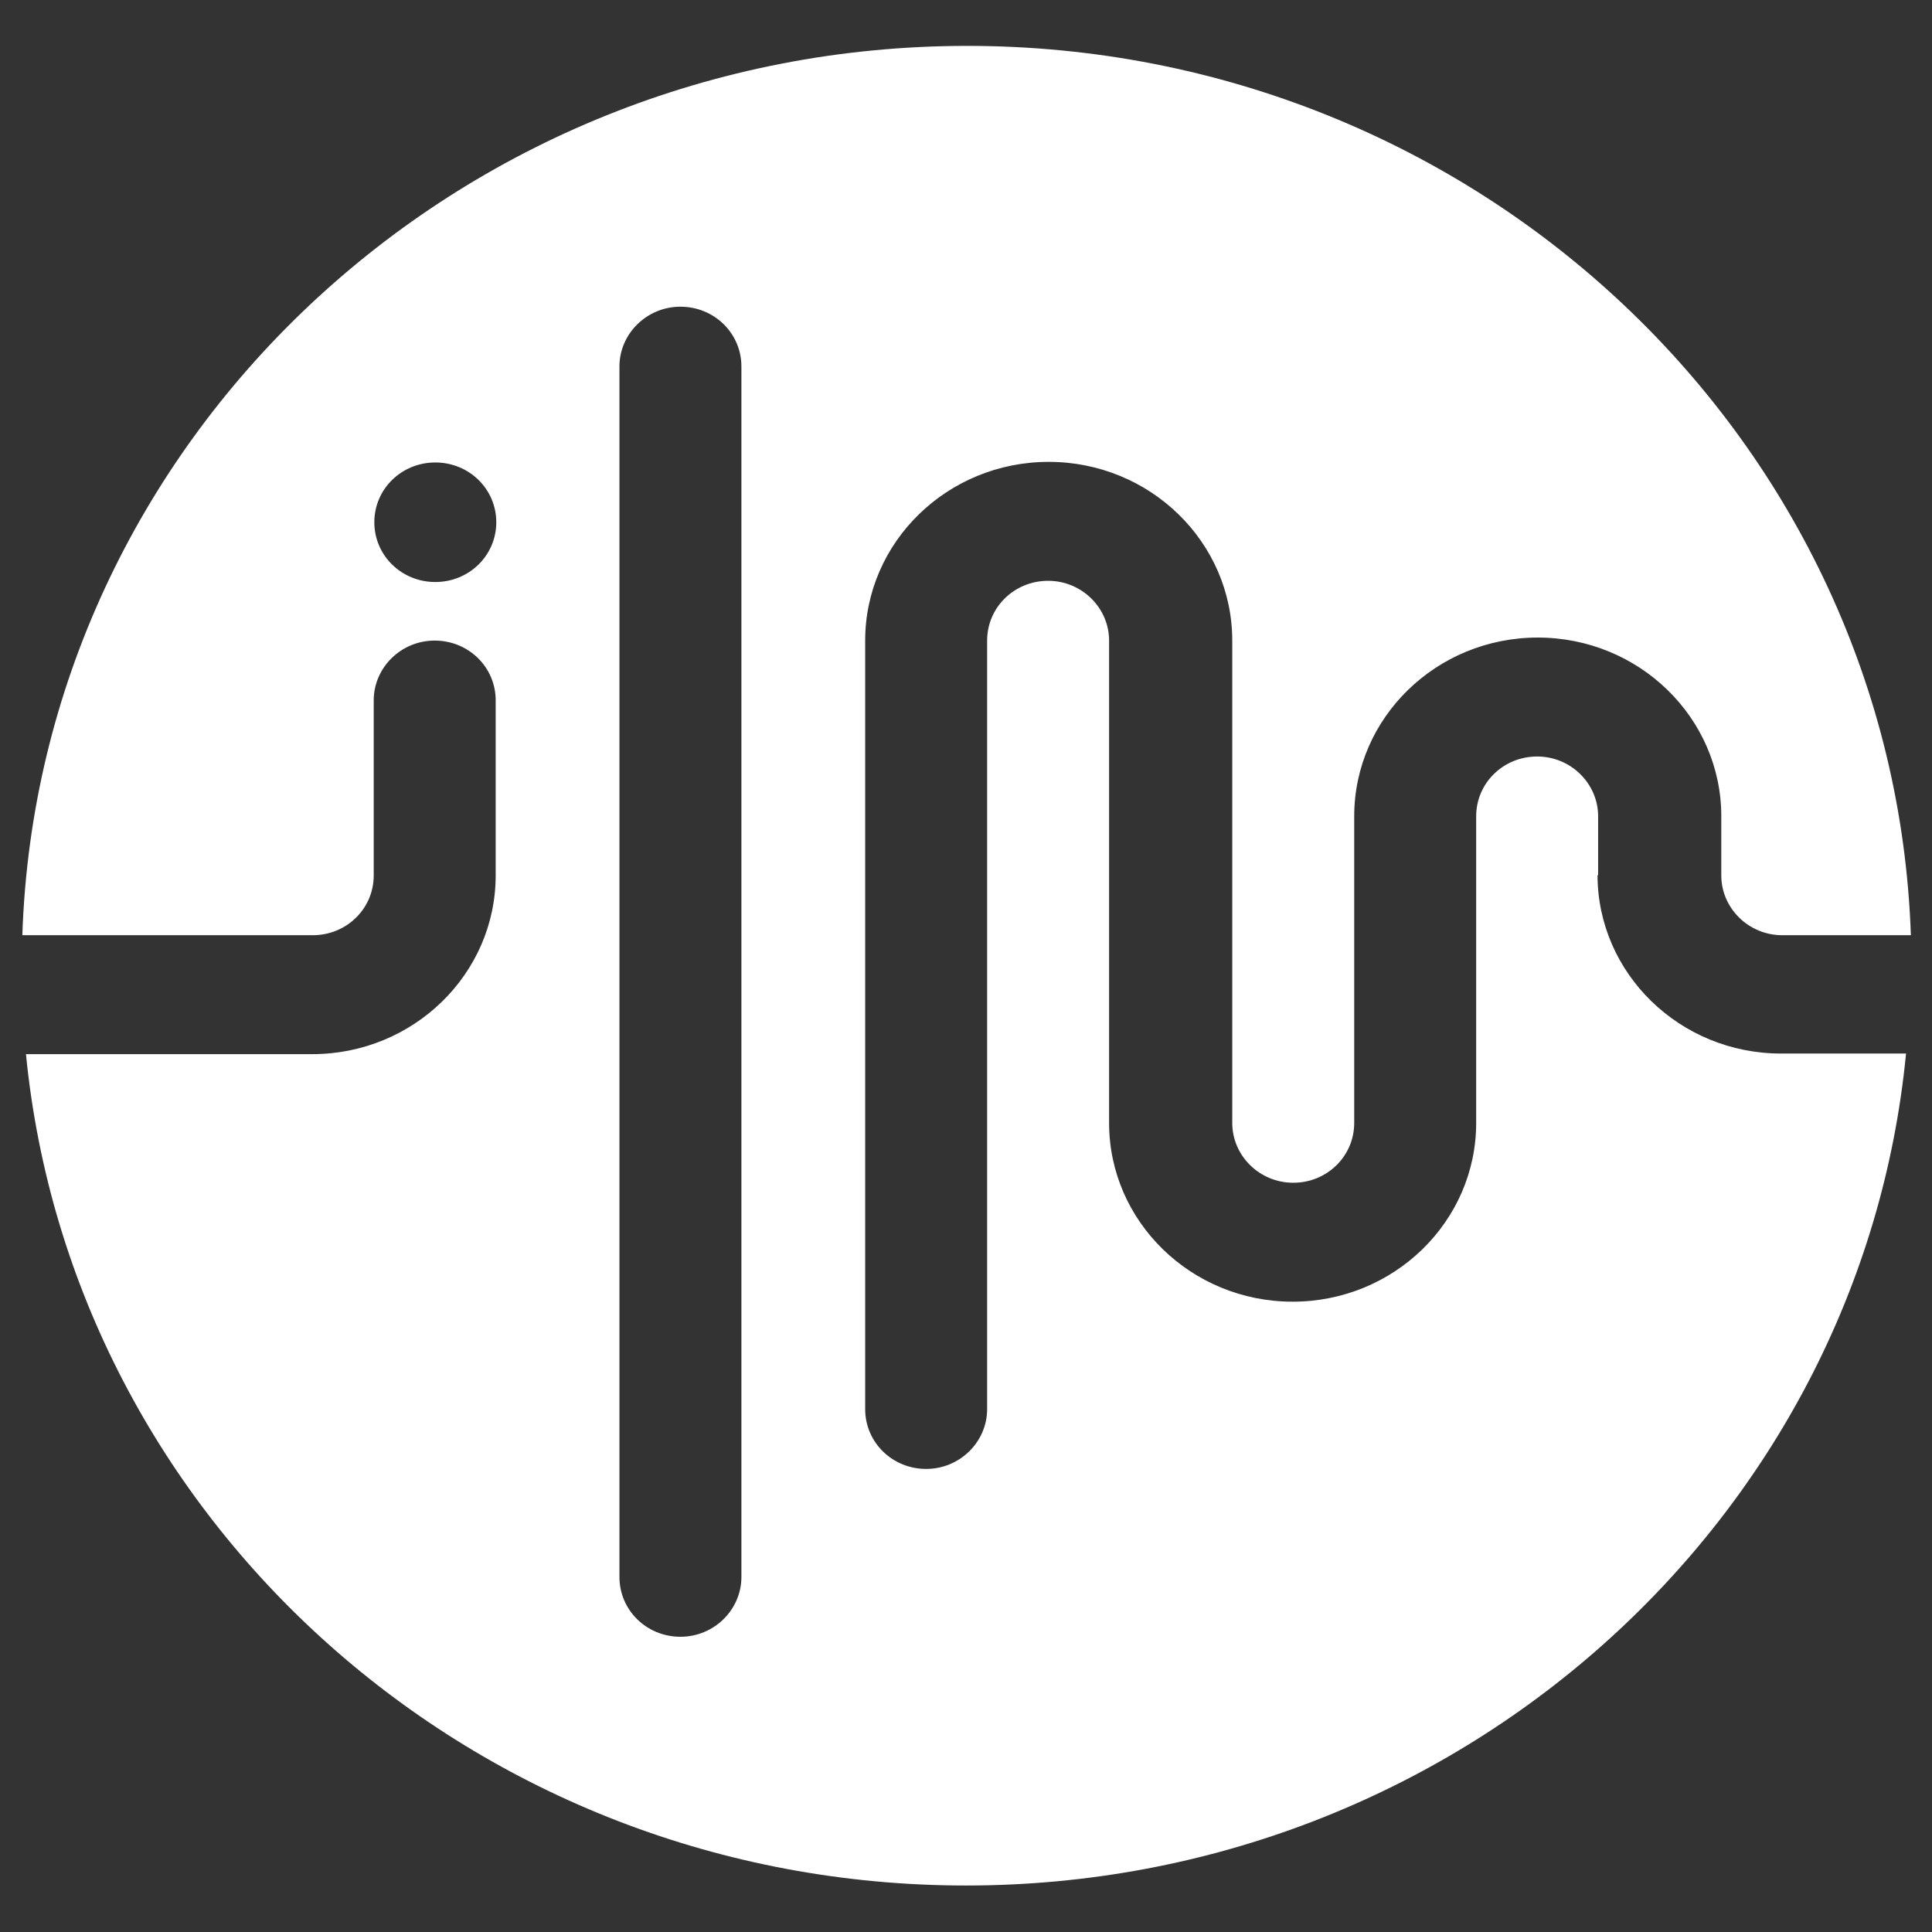 <?xml version="1.0" encoding="UTF-8"?><svg id="Layer_1" xmlns="http://www.w3.org/2000/svg" viewBox="0 0 32 32"><rect x="0" y="0" width="32" height="32" fill="#333333" stroke="none"/><defs><style>.cls-1{fill:#fff;stroke-width:0px;}</style></defs><path class="cls-1" d="M26.47,14.5v-.98c0-.54-.45-.99-1.01-.99s-1.01.44-1.01.99v5.08c0,1.63-1.36,2.96-3.04,2.96s-3.04-1.33-3.04-2.96v-7.99c0-.54-.45-.99-1.01-.99s-1.01.44-1.01.99v12.73c0,.54-.45.99-1.01.99s-1.01-.44-1.01-.99v-12.73c0-1.63,1.36-2.96,3.04-2.96s3.04,1.33,3.04,2.96v7.99c0,.54.45.99,1.01.99s1.01-.44,1.01-.99v-5.08c0-1.63,1.36-2.96,3.04-2.96s3.04,1.33,3.04,2.96v.98c0,.54.45.99,1.01.99h2.13c-.28-8.18-7.17-14.73-15.63-14.73S.64,7.31.37,15.49h4.81c.56,0,1.01-.44,1.01-.99v-2.9c0-.54.45-.99,1.01-.99s1.01.44,1.01.99v2.9c0,1.63-1.36,2.96-3.04,2.96H.43c.76,7.73,7.44,13.77,15.57,13.77s14.82-6.05,15.57-13.78h-2.07c-1.68,0-3.04-1.33-3.04-2.96ZM7.21,9.64c-.56,0-1.01-.44-1.01-.99s.45-.99,1.01-.99,1.01.44,1.01.99-.45.99-1.01.99ZM12.28,26.12c0,.54-.45.99-1.01.99s-1.01-.44-1.01-.99V6.07c0-.54.45-.99,1.01-.99s1.01.44,1.01.99v20.05Z"/></svg>